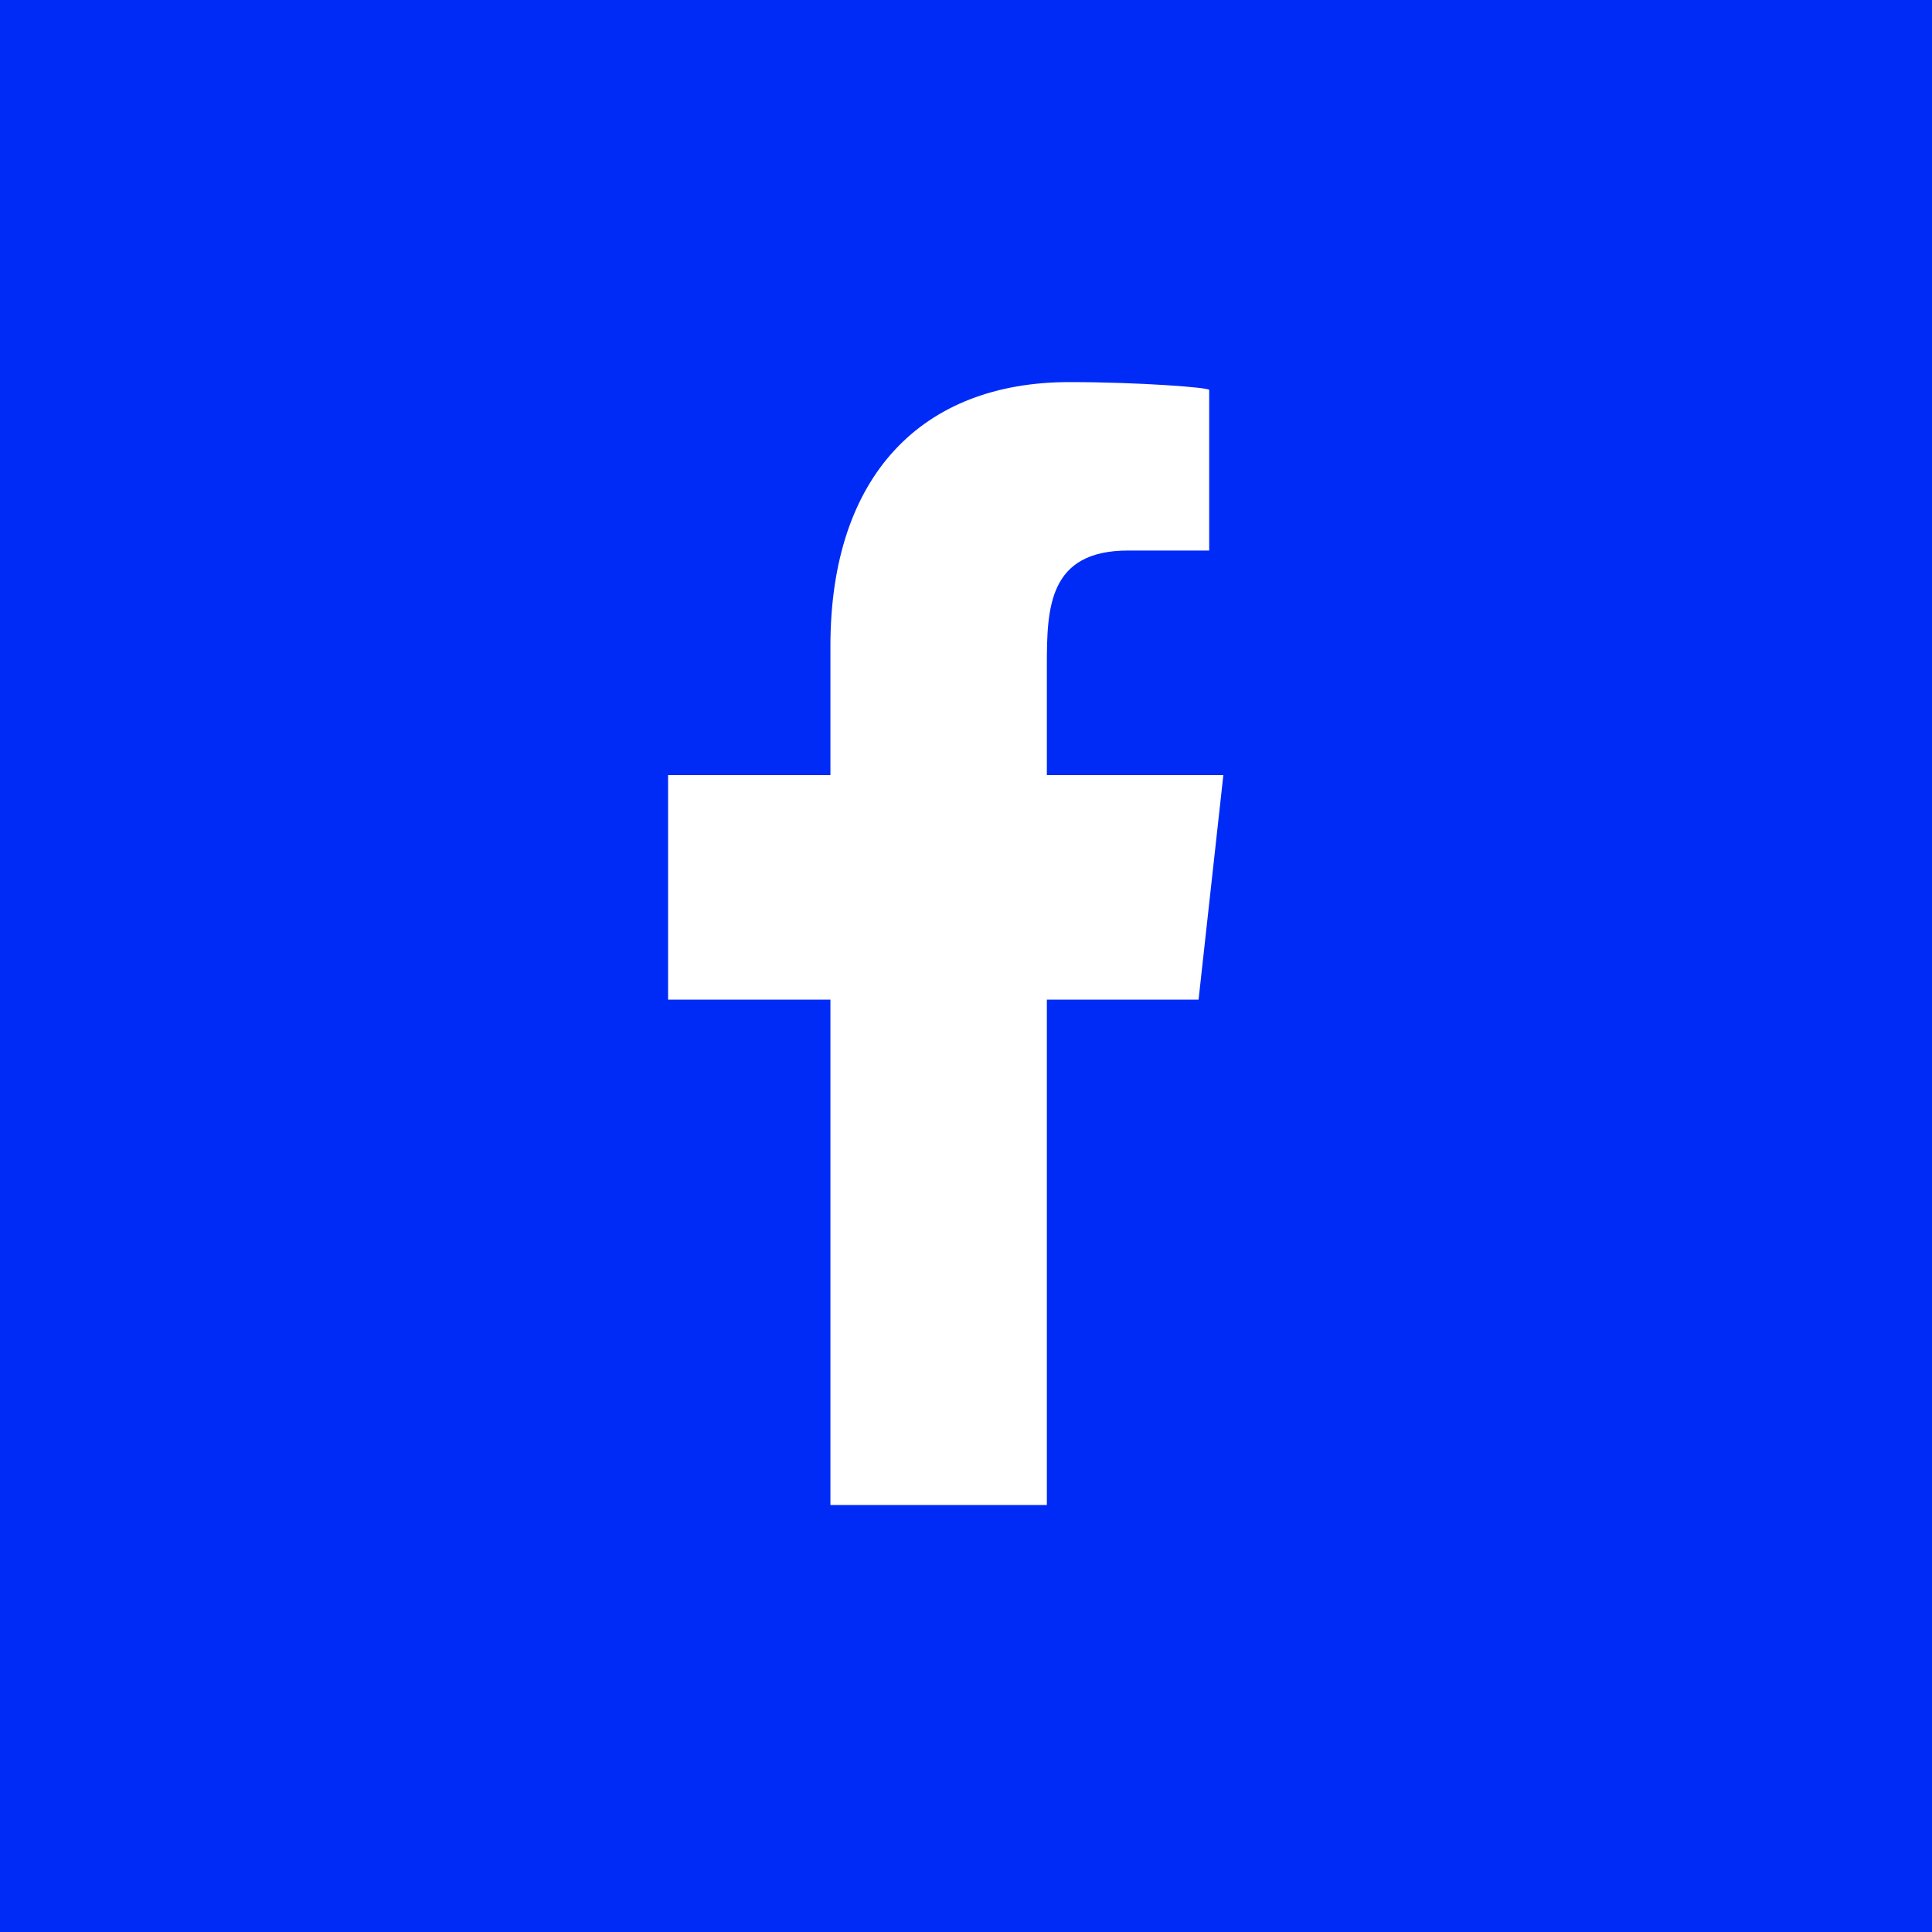 <?xml version="1.0" encoding="UTF-8"?>
<svg xmlns="http://www.w3.org/2000/svg" version="1.1" viewBox="0 0 40 40">
  <defs>
    <style>
      .cls-1 {
        fill: #002bf7;
      }
    </style>
  </defs>
  <!-- Generator: Adobe Illustrator 28.6.0, SVG Export Plug-In . SVG Version: 1.2.0 Build 709)  -->
  <g>
    <g id="Layer_1">
      <g id="Layer_1-2" data-name="Layer_1">
        <path class="cls-1" d="M0,0v40h40V0H0ZM24.815,20.697h-3.141v10.462h-4.481v-10.462h-3.361v-4.649h3.361v-2.674c0-3.537,1.904-5.463,4.946-5.463,1.456,0,2.896.112,2.896.162v3.325h-1.676c-1.655,0-1.685,1.188-1.685,2.385v2.265h3.654s-.513,4.649-.513,4.649Z"/>
      </g>
    </g>
  </g>
</svg>